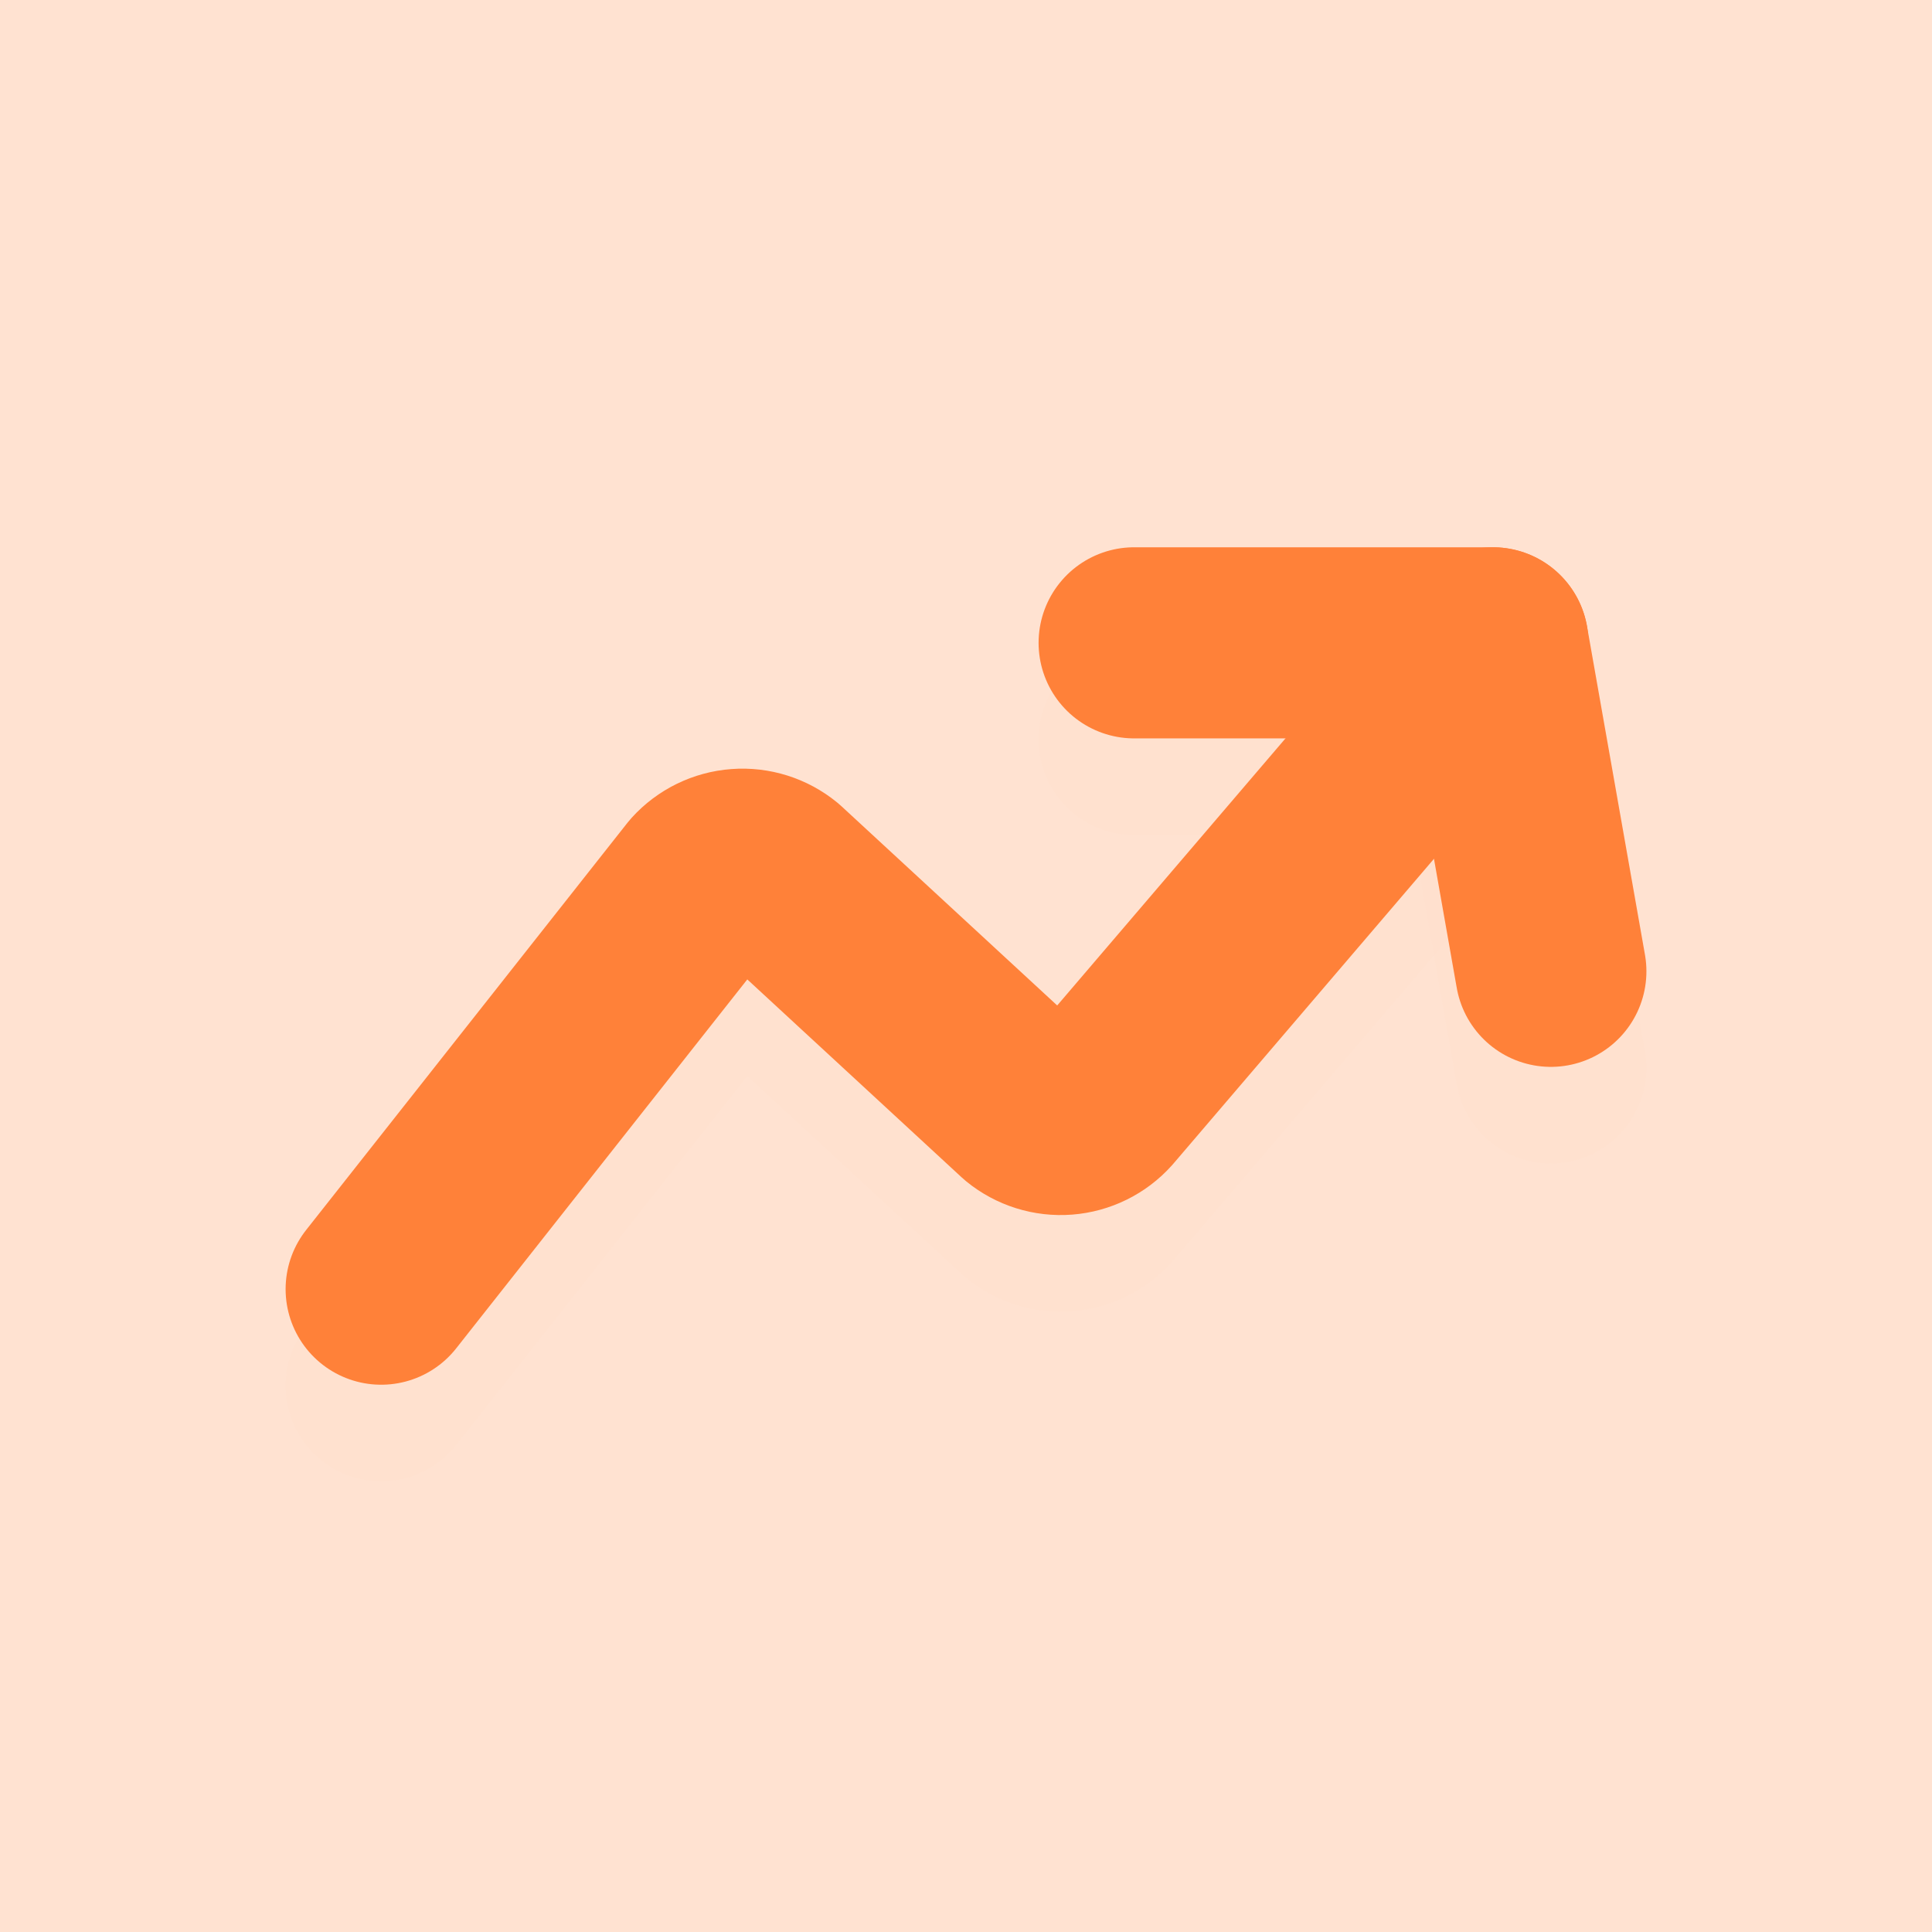 <svg width="100" height="100" viewBox="0 0 100 100" fill="none" xmlns="http://www.w3.org/2000/svg">
<path d="M100 0H0V100H100V0Z" fill="white"/>
<path d="M100 0H0V100H100V0Z" fill="#FFE2D1"/>
<g filter="url(#filter0_d)">
<path d="M19.729 66.727L36.362 45.647C36.843 45.117 37.508 44.792 38.221 44.739C38.935 44.685 39.641 44.908 40.195 45.361L53.142 57.317C53.696 57.77 54.402 57.992 55.115 57.937C55.828 57.882 56.492 57.555 56.97 57.023L77.271 33.273" stroke="#FF8139" stroke-opacity="0.01" stroke-width="9.892" stroke-linecap="round" stroke-linejoin="round"/>
<path d="M58.703 33.273H77.272L80.272 50.275" stroke="#FF8139" stroke-opacity="0.01" stroke-width="9.892" stroke-linecap="round" stroke-linejoin="round"/>
</g>
<path d="M19.729 66.727L36.362 45.647C36.843 45.117 37.508 44.792 38.221 44.739C38.935 44.685 39.641 44.908 40.195 45.361L53.142 57.317C53.696 57.77 54.402 57.992 55.115 57.937C55.828 57.882 56.492 57.555 56.97 57.023L77.271 33.273" stroke="#FF8139" stroke-width="9.892" stroke-linecap="round" stroke-linejoin="round"/>
<path d="M58.703 33.273H77.272L80.272 50.275" stroke="#FF8139" stroke-width="9.892" stroke-linecap="round" stroke-linejoin="round"/>
<defs>
<filter id="filter0_d" x="4.782" y="23.326" width="90.436" height="63.347" filterUnits="userSpaceOnUse" color-interpolation-filters="sRGB">
<feFlood flood-opacity="0" result="BackgroundImageFix"/>
<feColorMatrix in="SourceAlpha" type="matrix" values="0 0 0 0 0 0 0 0 0 0 0 0 0 0 0 0 0 0 127 0"/>
<feOffset dy="5"/>
<feGaussianBlur stdDeviation="5"/>
<feColorMatrix type="matrix" values="0 0 0 0 1 0 0 0 0 0.505 0 0 0 0 0.225 0 0 0 0.24 0"/>
<feBlend mode="normal" in2="BackgroundImageFix" result="effect1_dropShadow"/>
<feBlend mode="normal" in="SourceGraphic" in2="effect1_dropShadow" result="shape"/>
</filter>
</defs>
</svg>
